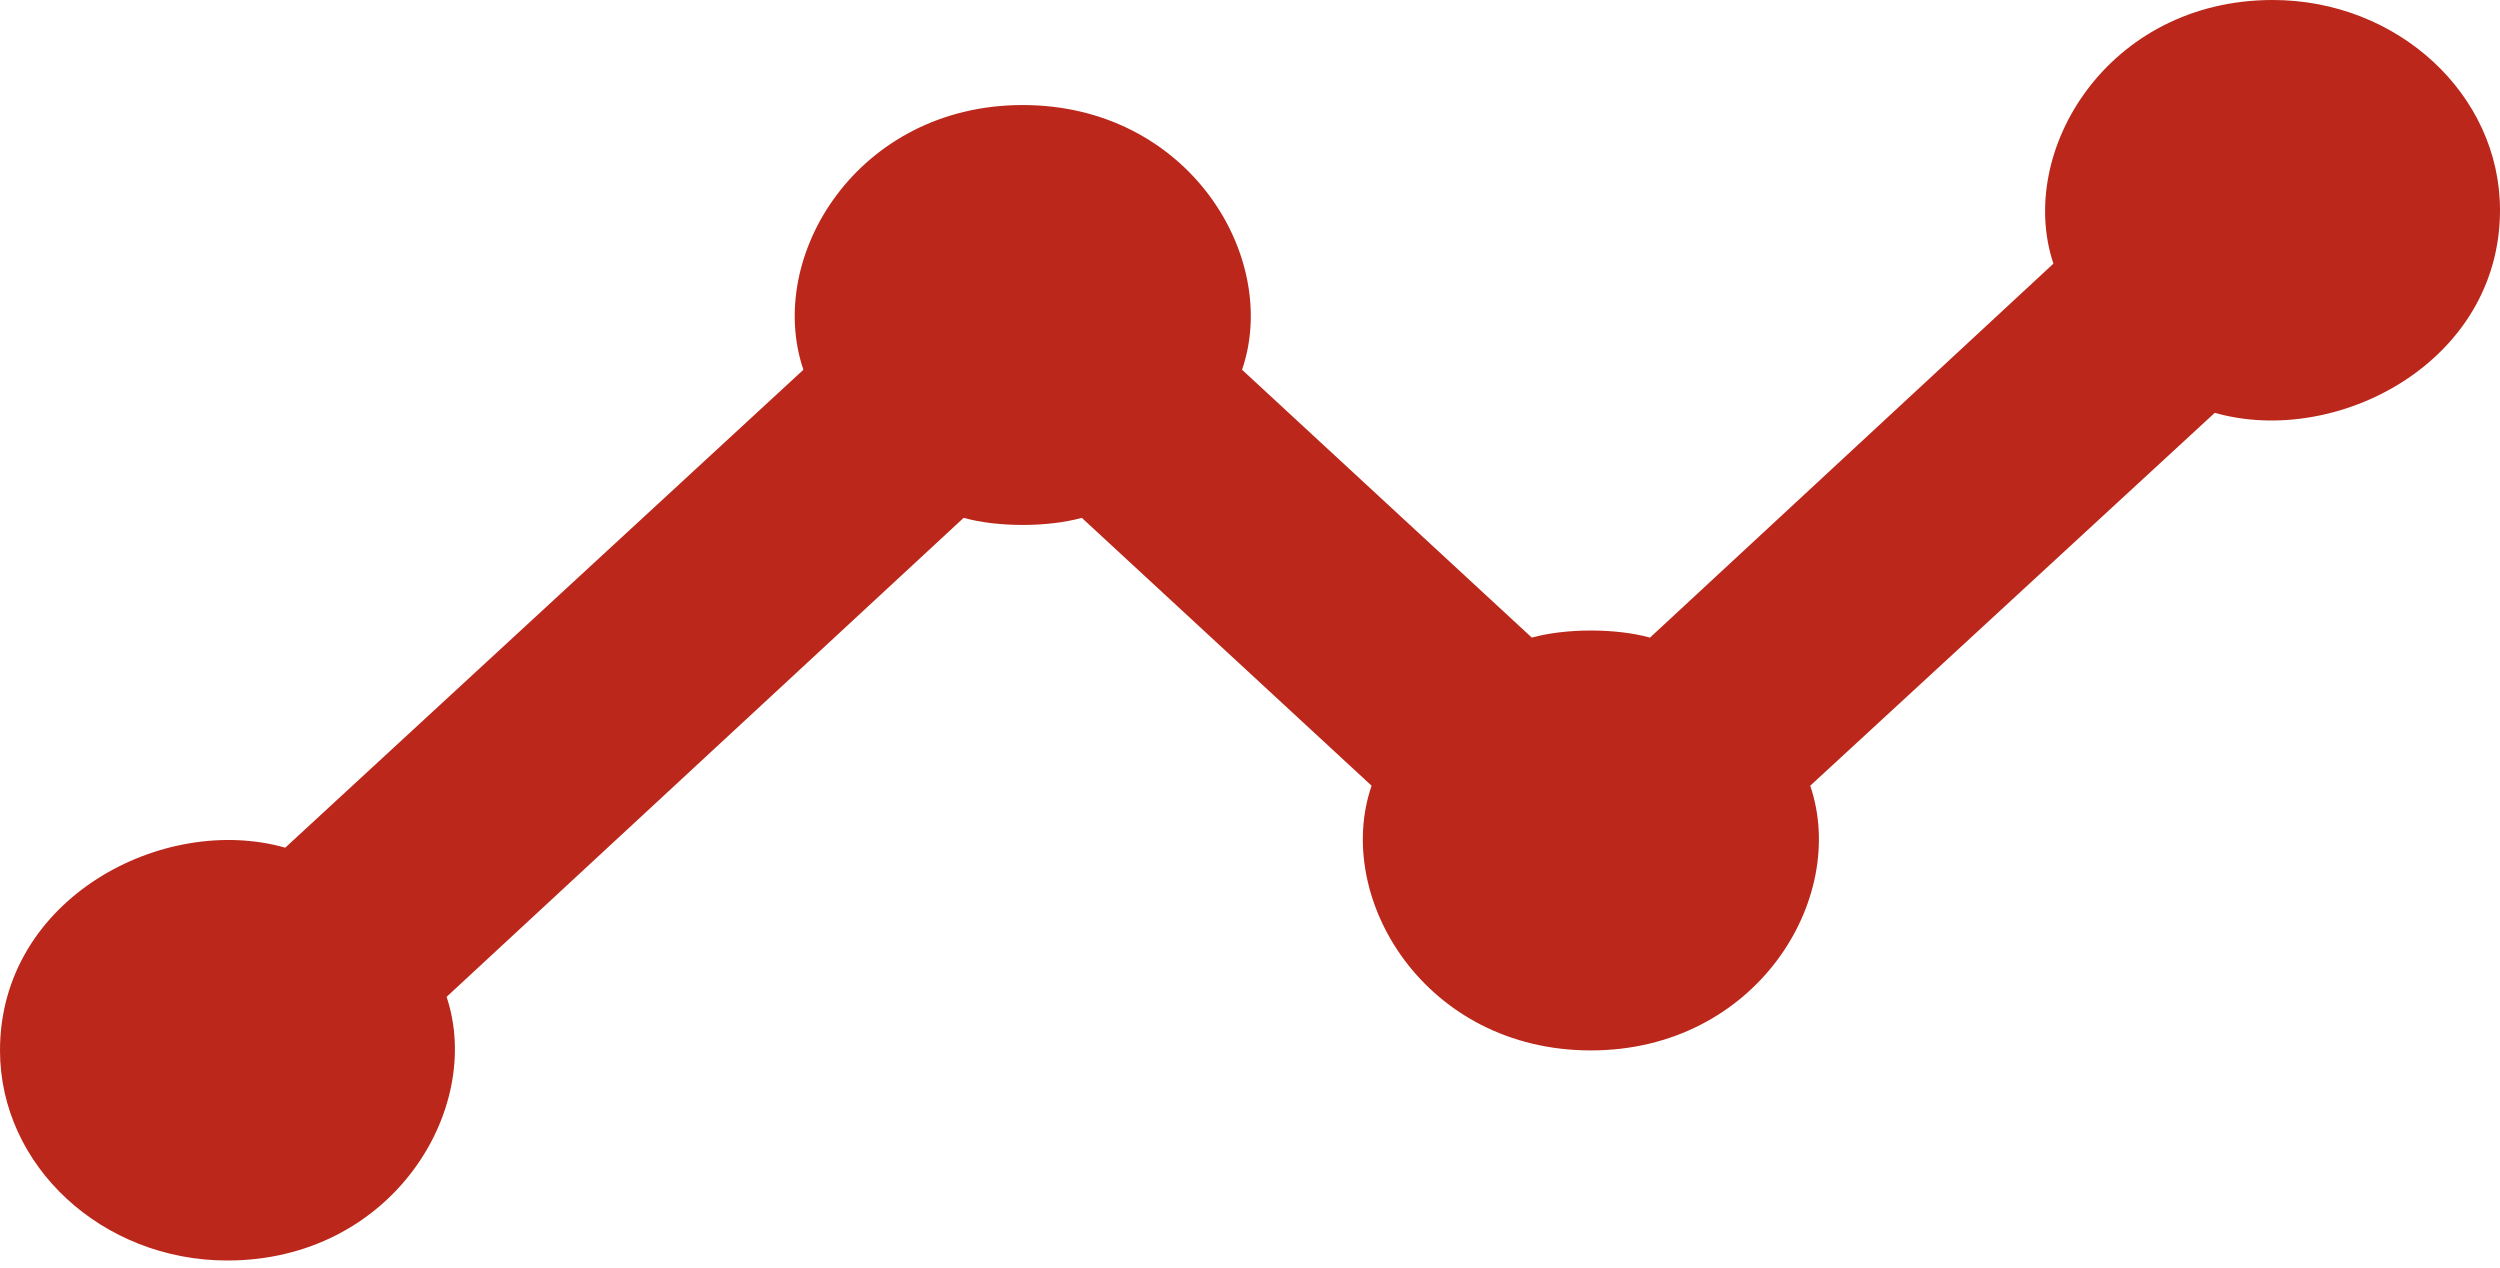 <?xml version="1.0" encoding="UTF-8"?> <svg xmlns="http://www.w3.org/2000/svg" width="280" height="142" viewBox="0 0 280 142" fill="none"> <path d="M254.545 0C236.091 0 225.782 16.941 229.982 29.529L184.8 71.412C180.982 70.353 175.382 70.353 171.564 71.412L139.109 41.412C143.436 28.823 133.127 11.765 114.545 11.765C96.091 11.765 85.654 28.706 89.982 41.412L31.945 94.941C18.327 91.059 0 100.588 0 117.647C0 130.588 11.454 141.176 25.454 141.176C43.909 141.176 54.218 124.235 50.018 111.647L107.927 58C111.745 59.059 117.345 59.059 121.164 58L153.618 88C149.291 100.588 159.6 117.647 178.182 117.647C196.636 117.647 207.073 100.706 202.745 88L248.055 46.235C261.673 50.118 280 40.588 280 23.529C280 10.588 268.545 0 254.545 0Z" fill="#BB271A"></path> </svg> 